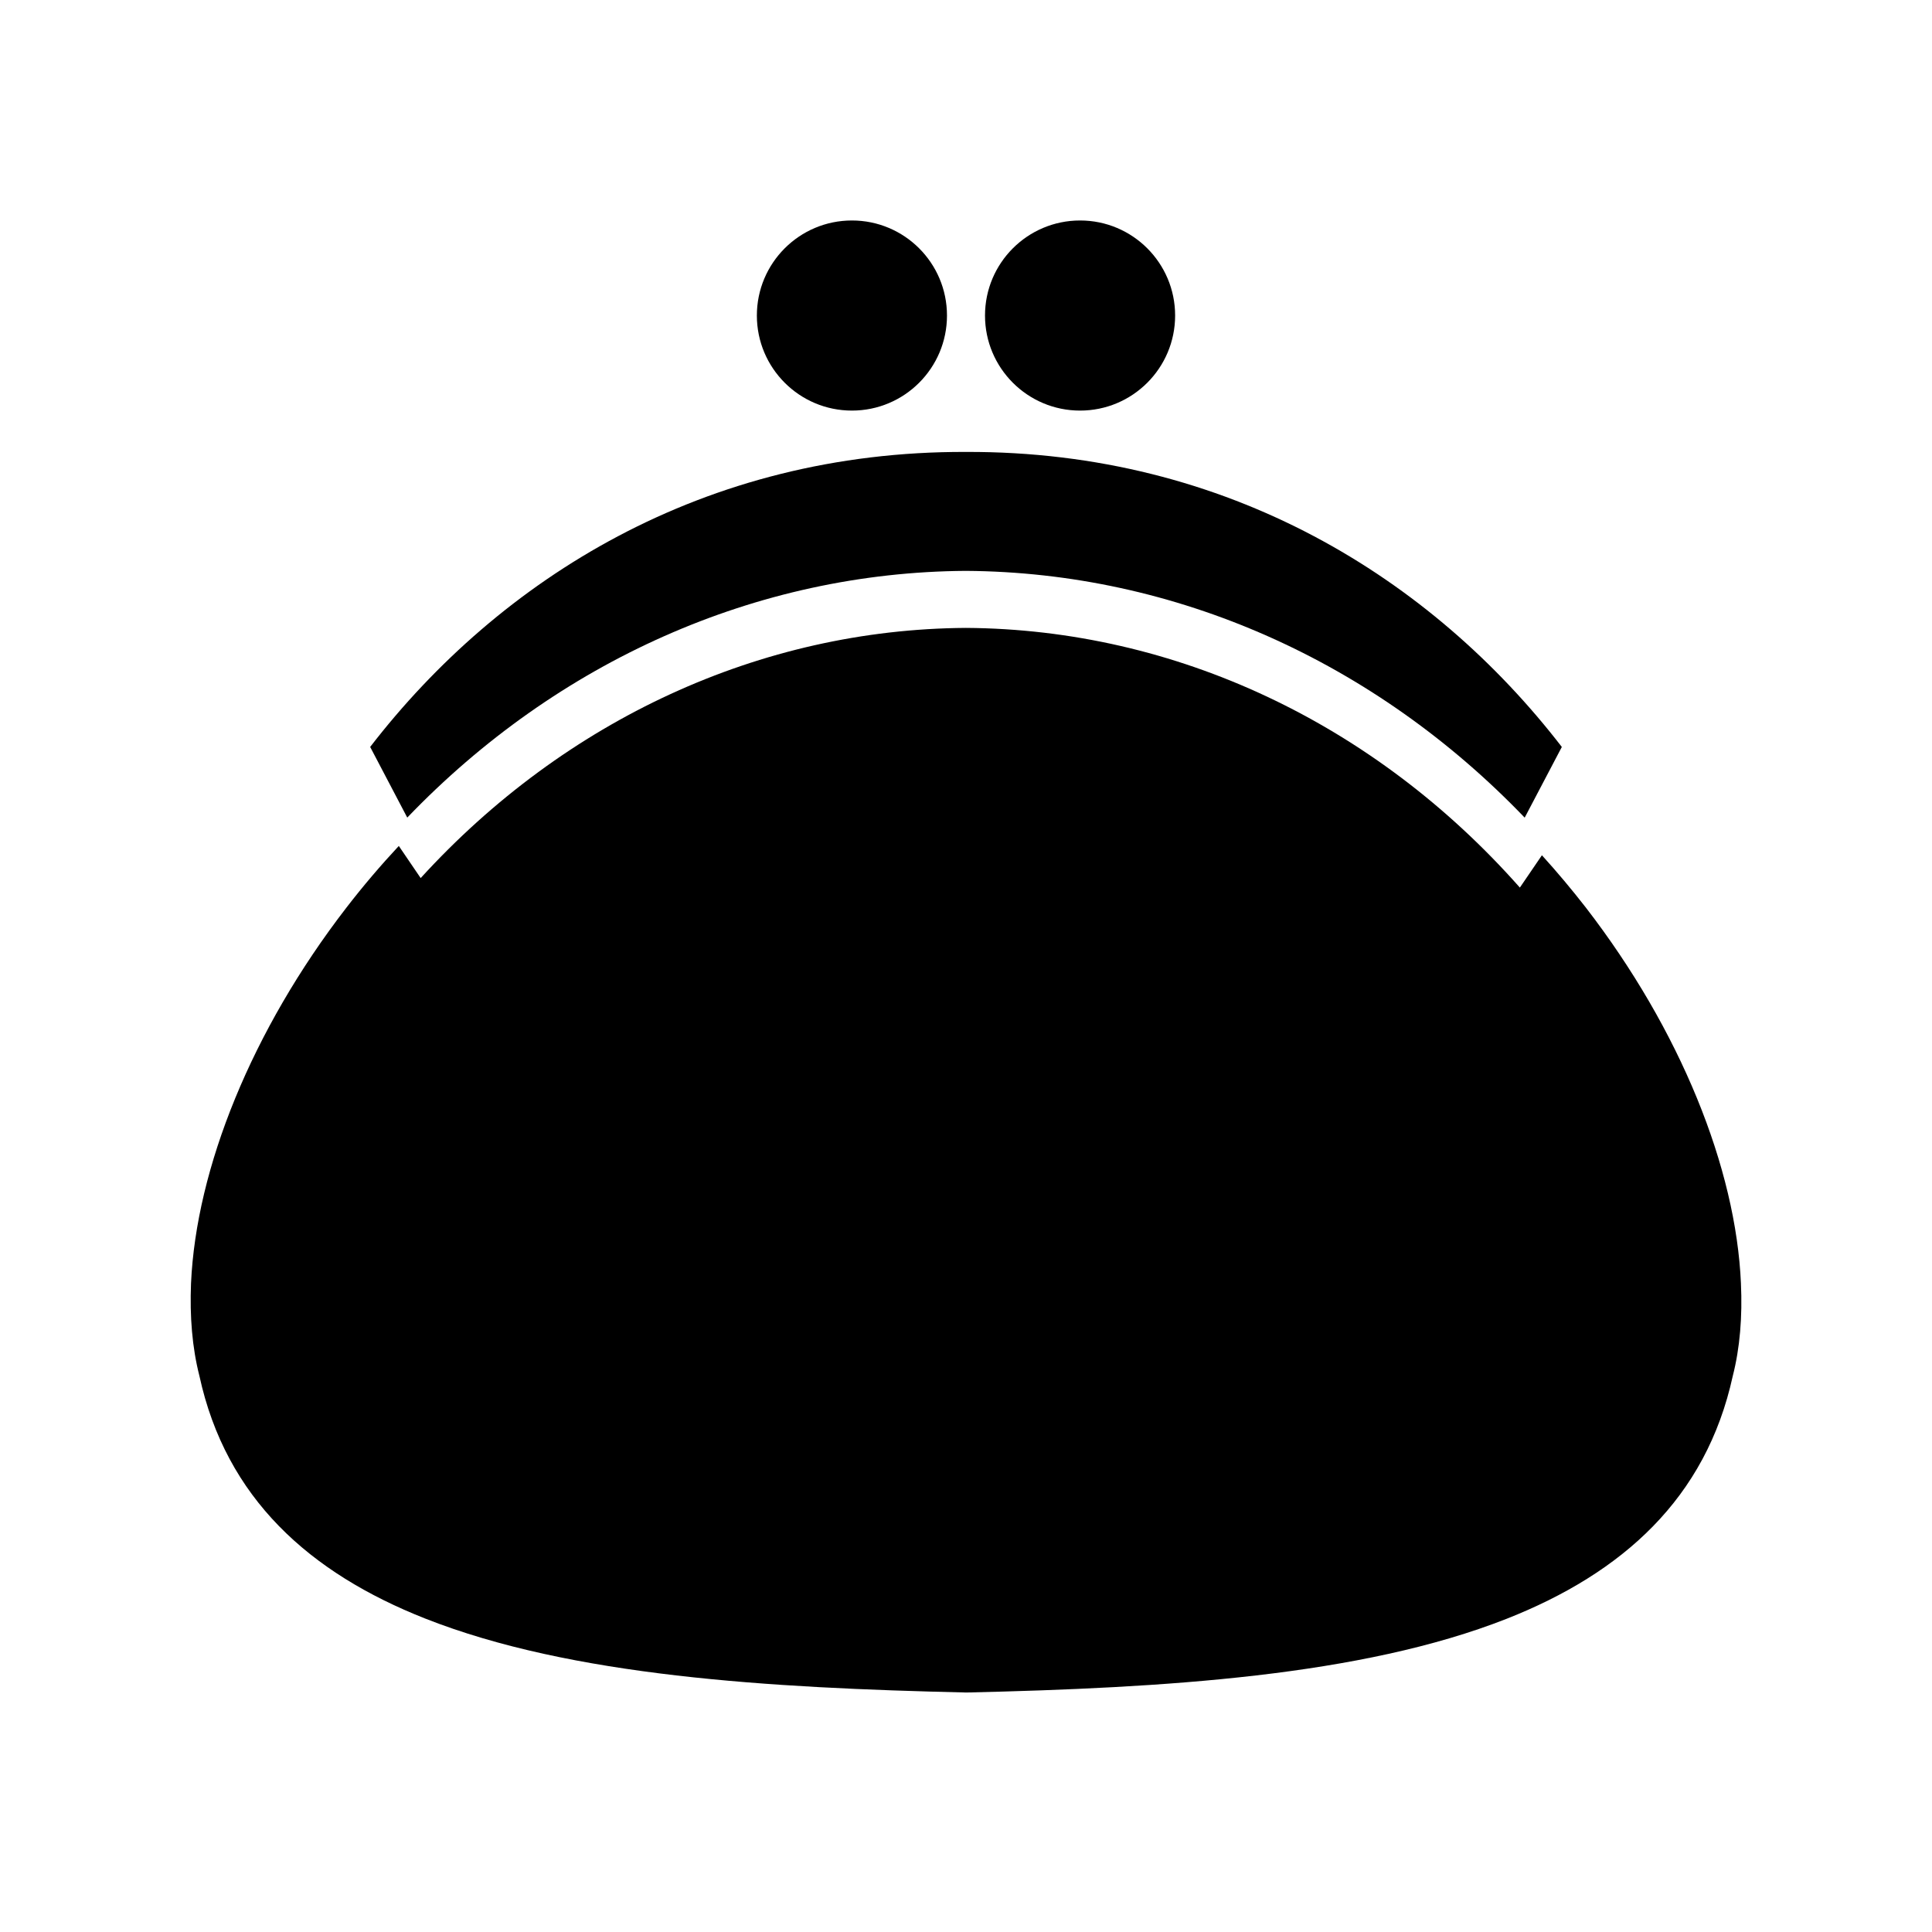 <?xml version="1.0" encoding="UTF-8"?>
<!-- Uploaded to: SVG Repo, www.svgrepo.com, Generator: SVG Repo Mixer Tools -->
<svg fill="#000000" width="800px" height="800px" version="1.1" viewBox="144 144 512 512" xmlns="http://www.w3.org/2000/svg">
 <g>
  <path d="m605.37 484.16c-1.309-30.582-16.07-67.207-41.109-99.652-3.727-4.785-7.609-9.422-11.637-13.855l-5.844 8.566c-38.492-43.527-91.238-68.469-146.81-68.82-54.359 0.352-106.15 24.285-144.49 66.301l-5.793-8.516c-4.836 5.188-9.473 10.629-13.906 16.375-25.039 32.445-39.801 69.074-41.16 99.555-0.352 8.766 0.301 16.977 2.215 24.484 7.055 32.496 29.223 52.246 59.852 64.336 38.691 15.266 90.887 18.391 143.43 19.598 52.395-1.211 104.54-4.332 143.18-19.547 30.633-12.09 52.801-31.84 59.902-64.336 1.91-7.461 2.566-15.773 2.164-24.488z"/>
  <path d="m548.06 360.68 9.84-18.73c-34.383-44.574-88.406-78.434-157.9-78.184-69.496-0.246-123.52 33.613-157.9 78.18l9.828 18.723c39.801-41.457 92.594-65.031 148.01-65.383 55.52 0.352 108.32 23.93 148.12 65.395z"/>
  <path d="m394.96 227.62c0 13.91-11.277 25.191-25.191 25.191-13.91 0-25.191-11.281-25.191-25.191 0-13.914 11.281-25.191 25.191-25.191 13.914 0 25.191 11.277 25.191 25.191"/>
  <path d="m455.42 227.62c0 13.91-11.277 25.191-25.191 25.191-13.91 0-25.191-11.281-25.191-25.191 0-13.914 11.281-25.191 25.191-25.191 13.914 0 25.191 11.277 25.191 25.191"/>
 </g>
</svg>